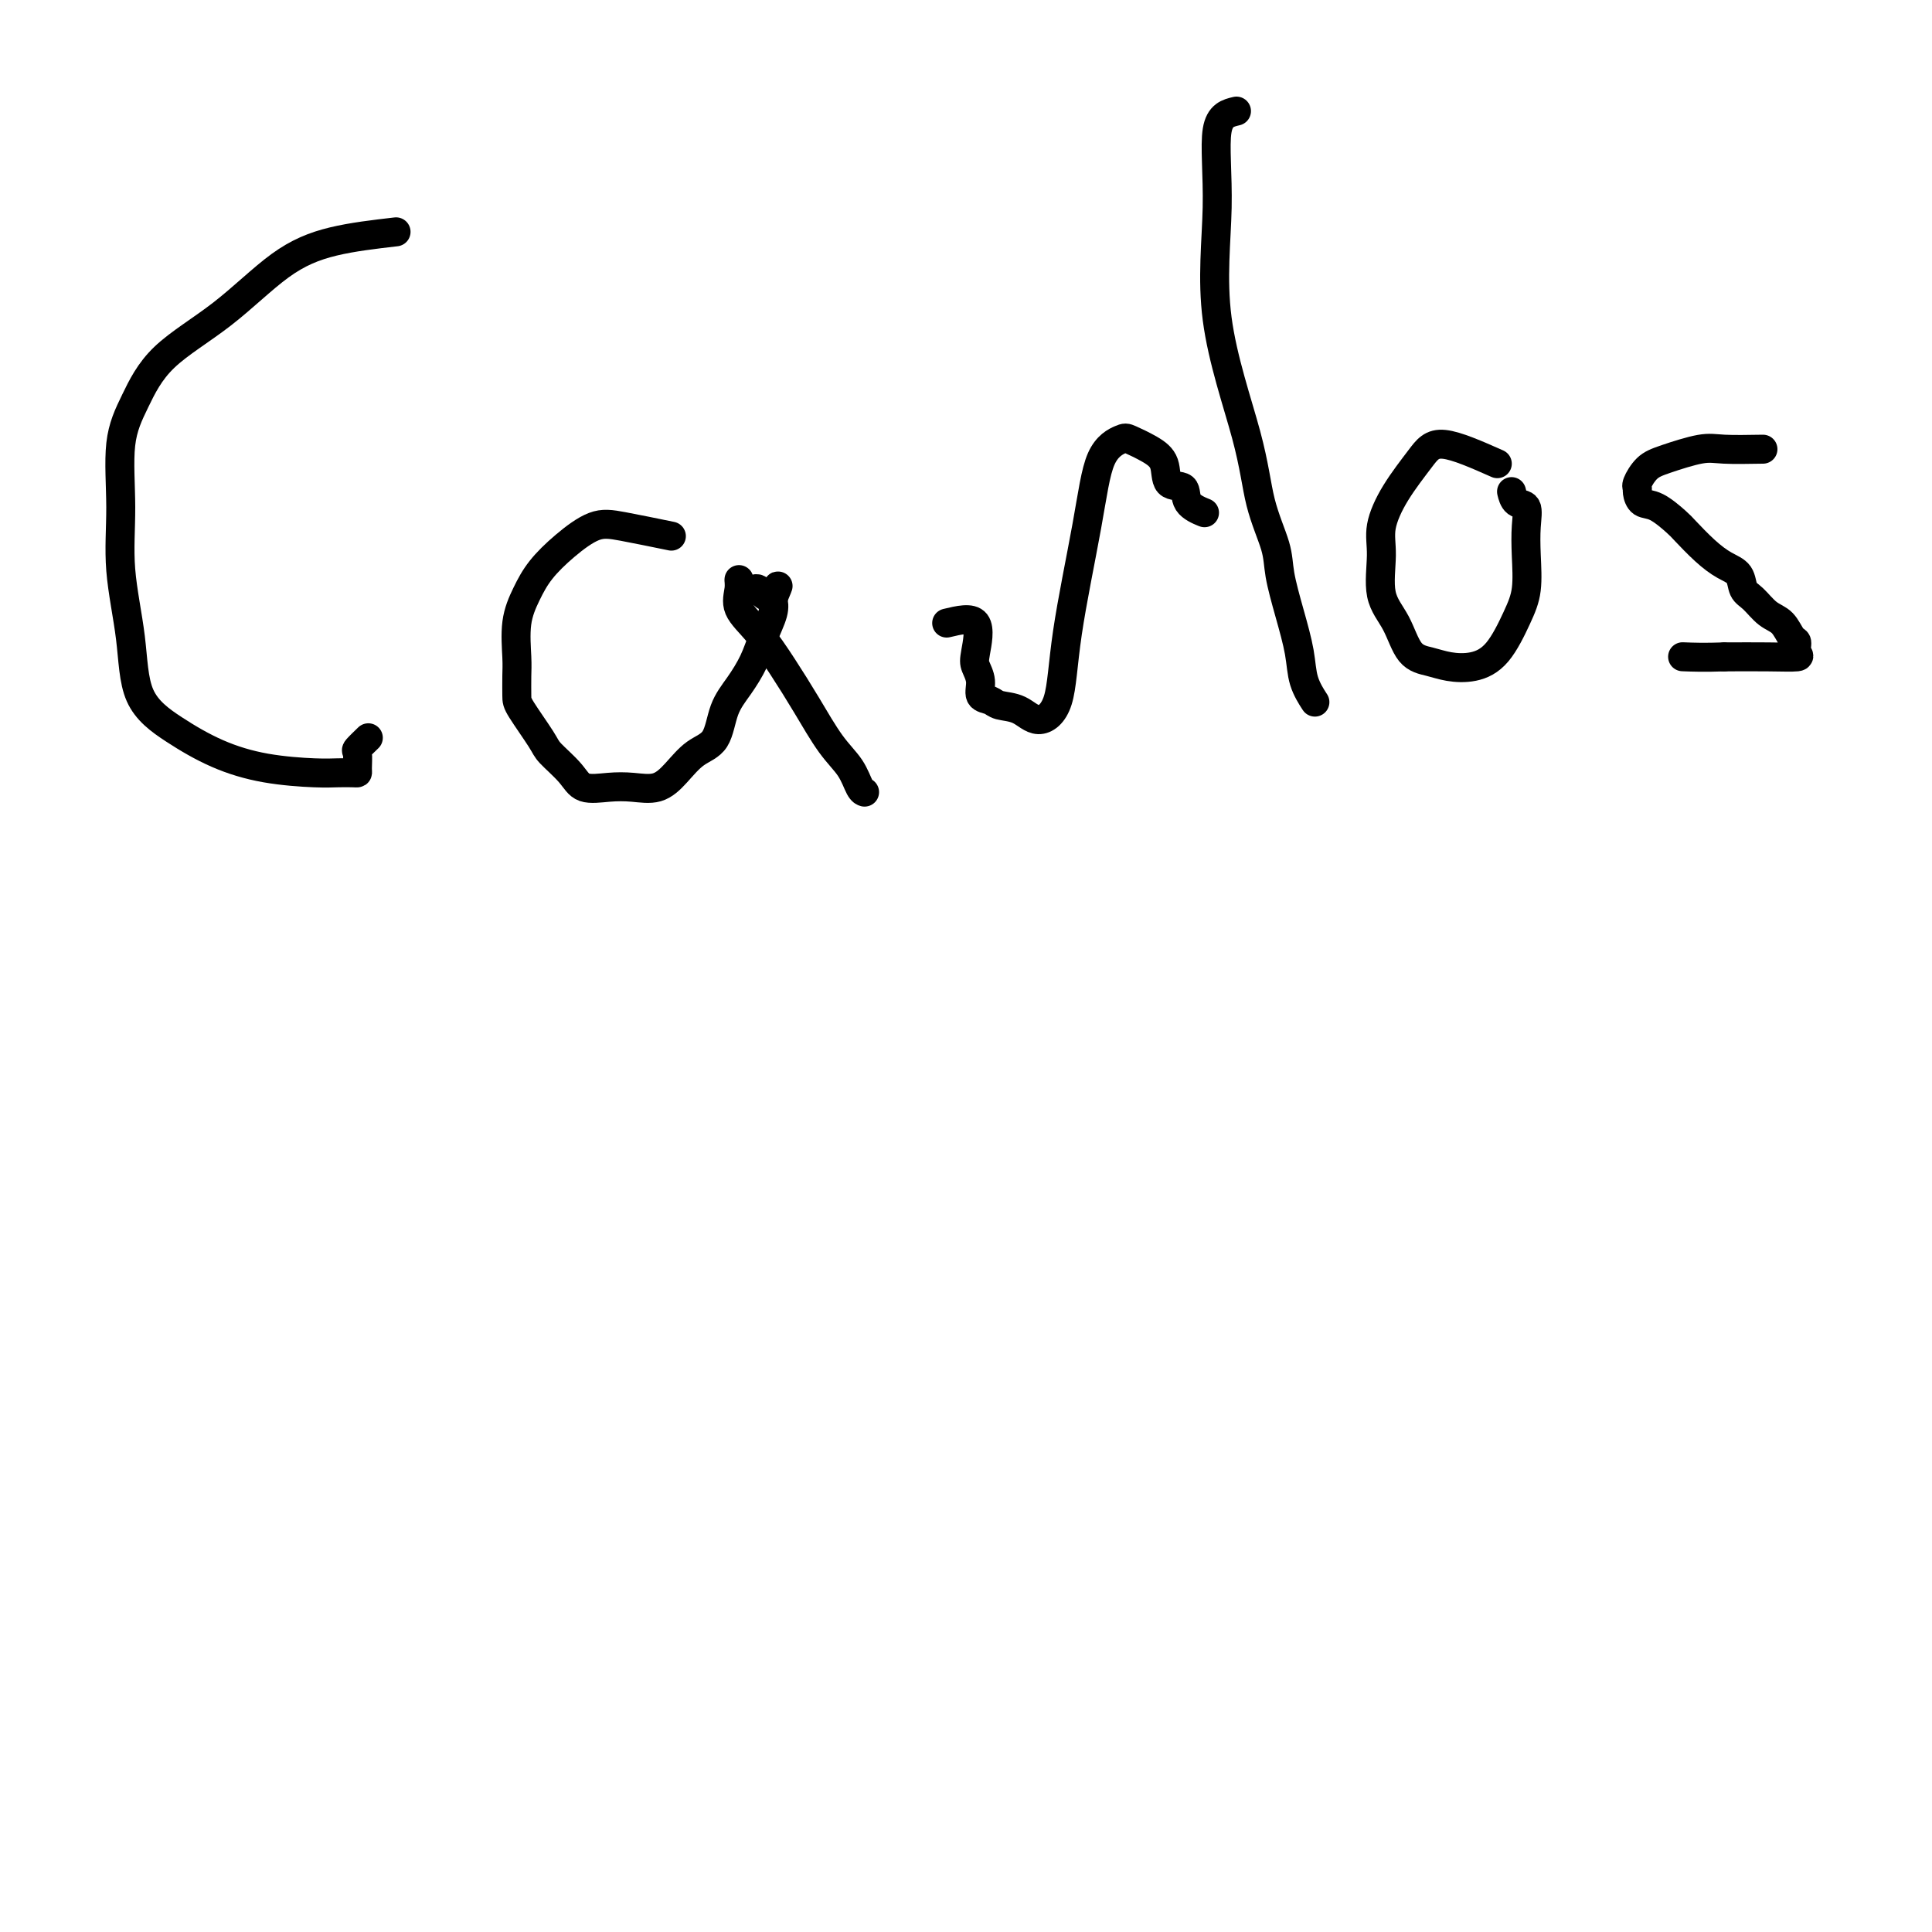 <svg viewBox='0 0 400 400' version='1.1' xmlns='http://www.w3.org/2000/svg' xmlns:xlink='http://www.w3.org/1999/xlink'><g fill='none' stroke='#000000' stroke-width='6' stroke-linecap='round' stroke-linejoin='round'><path d='M82,48c-4.527,0.525 -9.053,1.051 -13,2c-3.947,0.949 -7.314,2.323 -11,5c-3.686,2.677 -7.691,6.658 -12,10c-4.309,3.342 -8.922,6.046 -12,9c-3.078,2.954 -4.622,6.157 -6,9c-1.378,2.843 -2.591,5.326 -3,9c-0.409,3.674 -0.013,8.540 0,13c0.013,4.460 -0.356,8.514 0,13c0.356,4.486 1.437,9.405 2,14c0.563,4.595 0.607,8.867 2,12c1.393,3.133 4.133,5.127 7,7c2.867,1.873 5.861,3.626 9,5c3.139,1.374 6.425,2.368 10,3c3.575,0.632 7.441,0.900 10,1c2.559,0.100 3.811,0.030 5,0c1.189,-0.030 2.317,-0.020 3,0c0.683,0.020 0.923,0.051 1,0c0.077,-0.051 -0.007,-0.182 0,-1c0.007,-0.818 0.105,-2.322 0,-3c-0.105,-0.678 -0.413,-0.529 0,-1c0.413,-0.471 1.547,-1.563 2,-2c0.453,-0.437 0.227,-0.218 0,0'/><path d='M139,111c-3.694,-0.756 -7.388,-1.512 -10,-2c-2.612,-0.488 -4.143,-0.706 -6,0c-1.857,0.706 -4.039,2.338 -6,4c-1.961,1.662 -3.702,3.353 -5,5c-1.298,1.647 -2.152,3.250 -3,5c-0.848,1.750 -1.691,3.648 -2,6c-0.309,2.352 -0.083,5.158 0,7c0.083,1.842 0.022,2.718 0,4c-0.022,1.282 -0.007,2.968 0,4c0.007,1.032 0.005,1.408 1,3c0.995,1.592 2.985,4.398 4,6c1.015,1.602 1.053,1.998 2,3c0.947,1.002 2.801,2.610 4,4c1.199,1.390 1.741,2.561 3,3c1.259,0.439 3.235,0.147 5,0c1.765,-0.147 3.320,-0.147 5,0c1.680,0.147 3.485,0.441 5,0c1.515,-0.441 2.740,-1.618 4,-3c1.260,-1.382 2.554,-2.970 4,-4c1.446,-1.030 3.044,-1.502 4,-3c0.956,-1.498 1.269,-4.022 2,-6c0.731,-1.978 1.881,-3.411 3,-5c1.119,-1.589 2.207,-3.333 3,-5c0.793,-1.667 1.290,-3.256 2,-5c0.710,-1.744 1.631,-3.641 2,-5c0.369,-1.359 0.184,-2.179 0,-3'/><path d='M160,124c1.964,-4.728 0.874,-2.049 0,-1c-0.874,1.049 -1.530,0.469 -2,0c-0.470,-0.469 -0.752,-0.825 -1,-1c-0.248,-0.175 -0.462,-0.169 -1,0c-0.538,0.169 -1.401,0.500 -2,0c-0.599,-0.500 -0.934,-1.830 -1,-2c-0.066,-0.170 0.137,0.821 0,2c-0.137,1.179 -0.614,2.545 0,4c0.614,1.455 2.318,3.000 4,5c1.682,2.000 3.343,4.455 5,7c1.657,2.545 3.309,5.179 5,8c1.691,2.821 3.420,5.828 5,8c1.580,2.172 3.011,3.510 4,5c0.989,1.490 1.535,3.132 2,4c0.465,0.868 0.847,0.962 1,1c0.153,0.038 0.076,0.019 0,0'/><path d='M196,129c2.527,-0.607 5.054,-1.214 6,0c0.946,1.214 0.313,4.247 0,6c-0.313,1.753 -0.304,2.224 0,3c0.304,0.776 0.902,1.855 1,3c0.098,1.145 -0.306,2.354 0,3c0.306,0.646 1.322,0.727 2,1c0.678,0.273 1.019,0.736 2,1c0.981,0.264 2.602,0.327 4,1c1.398,0.673 2.575,1.954 4,2c1.425,0.046 3.100,-1.144 4,-4c0.900,-2.856 1.026,-7.380 2,-14c0.974,-6.620 2.795,-15.338 4,-22c1.205,-6.662 1.794,-11.270 3,-14c1.206,-2.730 3.028,-3.582 4,-4c0.972,-0.418 1.095,-0.402 2,0c0.905,0.402 2.593,1.189 4,2c1.407,0.811 2.532,1.647 3,3c0.468,1.353 0.280,3.225 1,4c0.720,0.775 2.348,0.455 3,1c0.652,0.545 0.329,1.954 1,3c0.671,1.046 2.334,1.727 3,2c0.666,0.273 0.333,0.136 0,0'/><path d='M256,23c-1.735,0.407 -3.469,0.815 -4,4c-0.531,3.185 0.142,9.149 0,16c-0.142,6.851 -1.097,14.591 0,23c1.097,8.409 4.247,17.488 6,24c1.753,6.512 2.109,10.456 3,14c0.891,3.544 2.318,6.688 3,9c0.682,2.312 0.621,3.794 1,6c0.379,2.206 1.198,5.138 2,8c0.802,2.862 1.586,5.654 2,8c0.414,2.346 0.458,4.247 1,6c0.542,1.753 1.584,3.358 2,4c0.416,0.642 0.208,0.321 0,0'/><path d='M310,96c-4.210,-1.866 -8.420,-3.731 -11,-4c-2.580,-0.269 -3.531,1.060 -5,3c-1.469,1.940 -3.456,4.491 -5,7c-1.544,2.509 -2.644,4.977 -3,7c-0.356,2.023 0.032,3.603 0,6c-0.032,2.397 -0.485,5.612 0,8c0.485,2.388 1.906,3.948 3,6c1.094,2.052 1.860,4.597 3,6c1.140,1.403 2.655,1.664 4,2c1.345,0.336 2.522,0.746 4,1c1.478,0.254 3.258,0.352 5,0c1.742,-0.352 3.447,-1.153 5,-3c1.553,-1.847 2.954,-4.740 4,-7c1.046,-2.260 1.738,-3.886 2,-6c0.262,-2.114 0.095,-4.718 0,-7c-0.095,-2.282 -0.117,-4.244 0,-6c0.117,-1.756 0.371,-3.306 0,-4c-0.371,-0.694 -1.369,-0.533 -2,-1c-0.631,-0.467 -0.895,-1.562 -1,-2c-0.105,-0.438 -0.053,-0.219 0,0'/><path d='M365,93c-2.999,0.050 -5.998,0.101 -8,0c-2.002,-0.101 -3.005,-0.353 -5,0c-1.995,0.353 -4.980,1.312 -7,2c-2.020,0.688 -3.075,1.106 -4,2c-0.925,0.894 -1.718,2.265 -2,3c-0.282,0.735 -0.051,0.834 0,1c0.051,0.166 -0.077,0.399 0,1c0.077,0.601 0.358,1.571 1,2c0.642,0.429 1.645,0.317 3,1c1.355,0.683 3.064,2.160 4,3c0.936,0.840 1.101,1.044 2,2c0.899,0.956 2.533,2.664 4,4c1.467,1.336 2.766,2.302 4,3c1.234,0.698 2.403,1.130 3,2c0.597,0.870 0.622,2.177 1,3c0.378,0.823 1.111,1.161 2,2c0.889,0.839 1.936,2.179 3,3c1.064,0.821 2.146,1.124 3,2c0.854,0.876 1.481,2.326 2,3c0.519,0.674 0.929,0.573 1,1c0.071,0.427 -0.197,1.383 0,2c0.197,0.617 0.861,0.897 0,1c-0.861,0.103 -3.246,0.029 -6,0c-2.754,-0.029 -5.877,-0.015 -9,0'/><path d='M357,136c-4.111,0.156 -6.889,0.044 -8,0c-1.111,-0.044 -0.556,-0.022 0,0'/></g>
</svg>